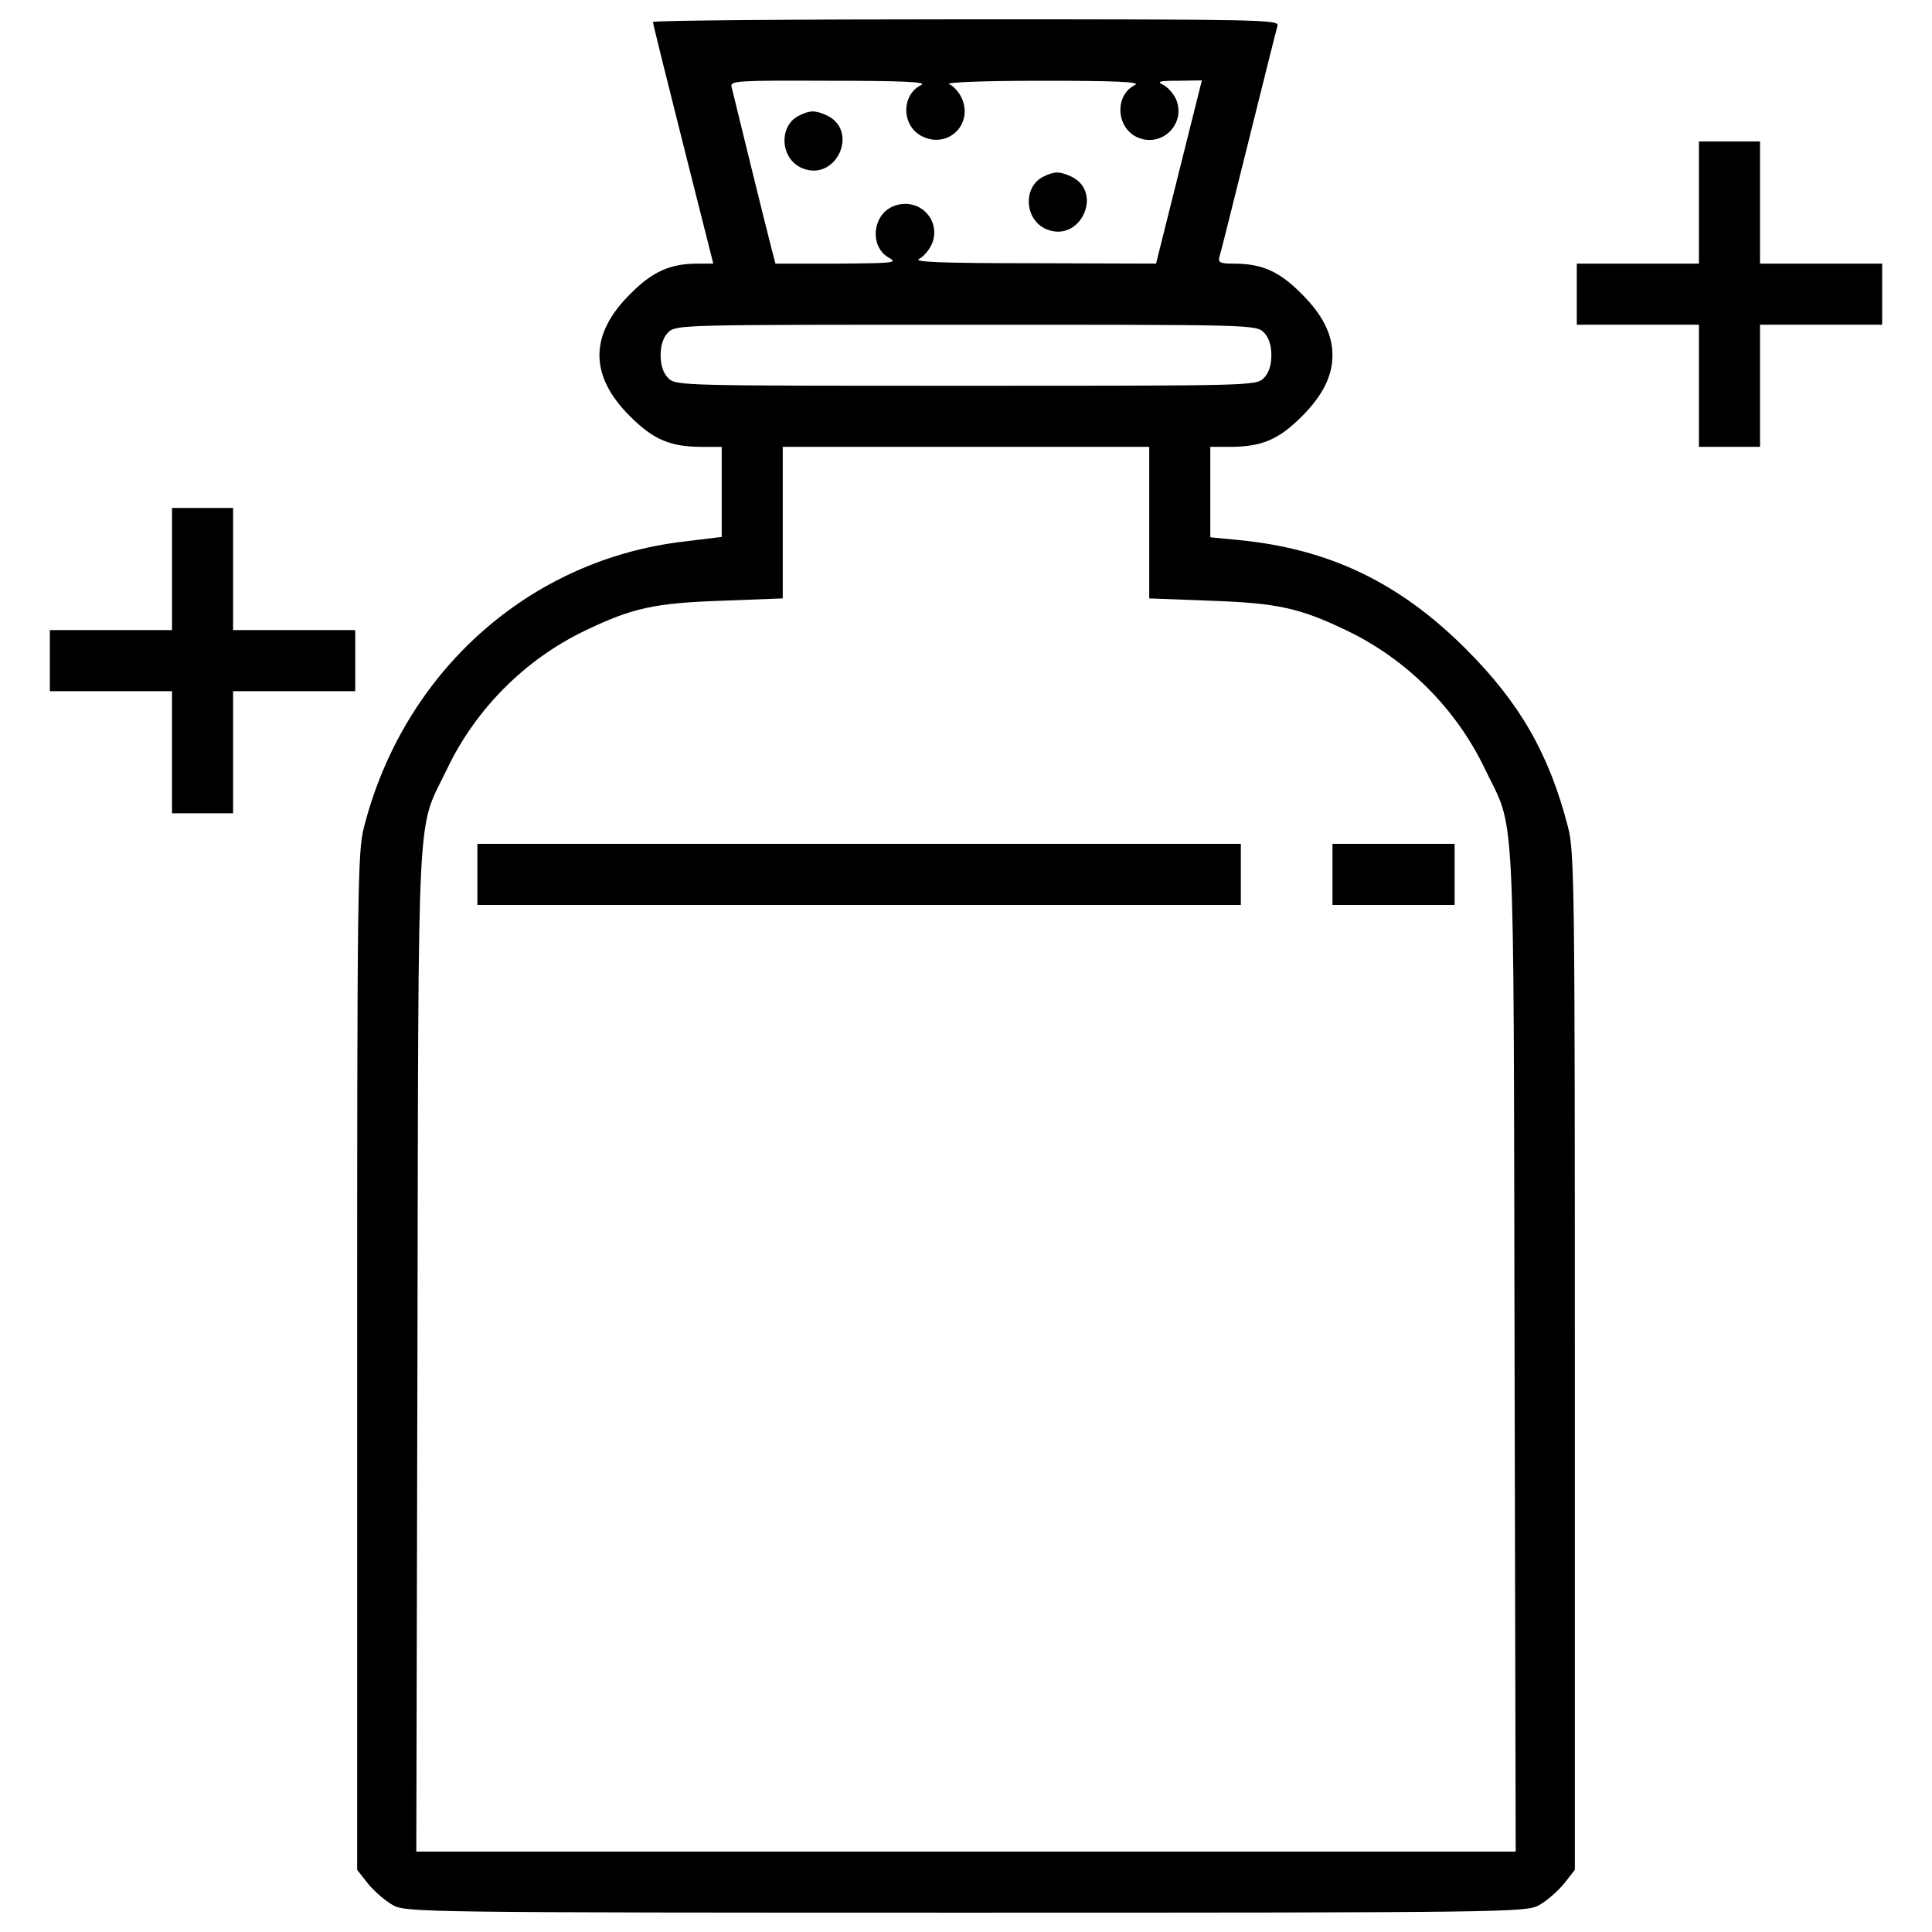 <?xml version="1.0" encoding="utf-8"?>
<!-- Uploaded to: SVG Repo, www.svgrepo.com, Generator: SVG Repo Mixer Tools -->
<!DOCTYPE svg PUBLIC "-//W3C//DTD SVG 1.1//EN" "http://www.w3.org/Graphics/SVG/1.1/DTD/svg11.dtd">
<svg fill="#000000" width="800px" height="800px" viewBox="0 0 1000 1000" version="1.1" xmlns="http://www.w3.org/2000/svg" xmlns:xlink="http://www.w3.org/1999/xlink"  enable-background="new 0 0 1000 1000" xml:space="preserve">

<g>
<g transform="translate(0,511) scale(0.1,-0.1)">
<path d="M3379.8,4996.2c0-9.9,71.1-294.4,156.1-632.3l156.1-618.4h-81c-142.3,0-235.1-41.5-349.7-158.1c-211.4-209.4-211.4-422.8,0-632.3c120.5-120.5,207.5-158.1,373.4-158.1h100.8V2564v-233.1l-193.6-23.7c-802.2-92.9-1452.2-673.8-1657.7-1477.9c-33.6-126.5-35.6-320.1-35.6-2768.1v-2629.8l59.3-75.1c33.6-39.5,90.9-88.9,128.4-108.7c65.2-35.6,181.8-37.5,2963.7-37.5c2781.9,0,2898.5,2,2963.7,37.5c37.6,19.7,94.8,69.2,128.4,108.7l59.3,75.1v2629.8c0,2448-2,2641.7-35.5,2768.1c-96.8,375.4-247,640.2-527.6,920.7c-345.8,345.8-709.3,519.6-1179.6,565.1l-144.2,13.8V2562v235.1h100.8c166,0,252.9,37.5,373.4,158.1c106.7,106.7,158.1,207.5,158.1,316.1s-51.4,209.4-158.1,316.1c-116.6,118.5-207.5,158.1-353.7,158.1c-71.1,0-81,5.9-73.1,35.6c5.9,17.8,73.1,286.5,150.2,596.7c77.1,310.2,144.2,578.9,150.2,598.7c9.9,31.6-75.1,33.6-1610.3,33.6C4108.9,5010,3379.8,5004.1,3379.8,4996.2z M4768.8,4670.2c-106.7-51.4-102.7-215.4,5.9-266.7c130.4-63.2,260.8,59.3,205.5,193.6c-13.8,33.6-45.4,69.2-67.2,77.1c-23.7,9.9,177.8,17.8,482.1,17.8c381.3,0,511.7-5.9,480.1-21.7c-108.7-53.3-98.8-225.2,15.8-272.7c124.5-51.4,247,71.1,197.6,195.6c-13.8,31.6-43.5,65.2-67.2,77.1c-35.6,17.8-21.7,21.7,77,21.7l122.5,2l-118.6-474.2l-118.6-474.2l-636.2,2c-458.4,0-622.4,5.9-590.8,21.7c23.7,11.9,53.3,47.4,67.2,79c51.4,126.5-73.1,247-201.5,193.6c-108.7-45.4-122.5-211.4-19.8-266.7c45.4-25.7,19.8-27.7-268.7-29.6h-320.1l-19.8,75.1c-23.7,88.9-195.6,790.3-207.5,839.7c-7.9,31.6,25.7,33.6,507.8,31.6C4672,4691.9,4800.4,4686,4768.8,4670.2z M6541.1,3389.8c25.7-25.7,39.5-65.2,39.5-118.5s-13.8-92.9-39.5-118.5c-39.5-39.5-65.2-39.5-1541.1-39.5c-1475.9,0-1501.6,0-1541.1,39.5c-25.7,25.7-39.5,65.2-39.5,118.5s13.8,92.9,39.5,118.5c39.5,39.5,65.2,39.5,1541.1,39.5C6475.9,3429.4,6501.6,3429.4,6541.1,3389.8z M5948.4,2403.9v-391.2l312.2-11.9c351.7-11.9,466.3-37.5,709.3-154.1c310.2-148.2,567.1-405,715.3-715.2c160-333.9,148.2-85,154.1-3003.2l5.9-2602.1H5000H2154.8l5.9,2602.1c5.9,2918.3-5.9,2669.3,154.1,3003.2c148.2,310.2,405,567.1,715.2,715.2c243,116.6,357.6,142.3,711.3,154.1l310.2,11.9v391.2v393.2H5000h948.4V2403.9z"/>
<path d="M4136.6,4512.1c-108.7-53.3-98.8-225.2,15.8-272.7c175.8-73.1,298.4,195.6,124.5,274.6C4217.6,4539.8,4193.9,4539.8,4136.6,4512.1z"/>
<path d="M5401.1,4196c-108.7-53.3-98.8-225.2,15.8-272.7c175.9-73.1,298.4,195.6,124.5,274.6C5482.1,4223.6,5458.4,4223.6,5401.1,4196z"/>
<path d="M2471,584.2V426.1h1975.8h1975.8v158.1v158.1H4446.8H2471V584.2z"/>
<path d="M6896.8,584.2V426.1h316.1H7529v158.1v158.1h-316.1h-316.1V584.2z"/>
<path d="M8793.6,4061.6v-316.1h-316.1h-316.1v-158.1v-158.1h316.1h316.1v-316.1v-316.1h158.1h158.1v316.1v316.1h316.1h316.1v158.1v158.1h-316.1h-316.1v316.1v316.1h-158.1h-158.1V4061.6z"/>
<path d="M890.3,2164.8v-316.1H574.2H258.1v-158.1v-158.1h316.1h316.1v-316.1V900.3h158.1h158.1v316.1v316.1h316.1h316.1v158.1v158.1h-316.1h-316.1v316.1V2481h-158.1H890.3V2164.8z"/>
</g>
</g>
</svg>